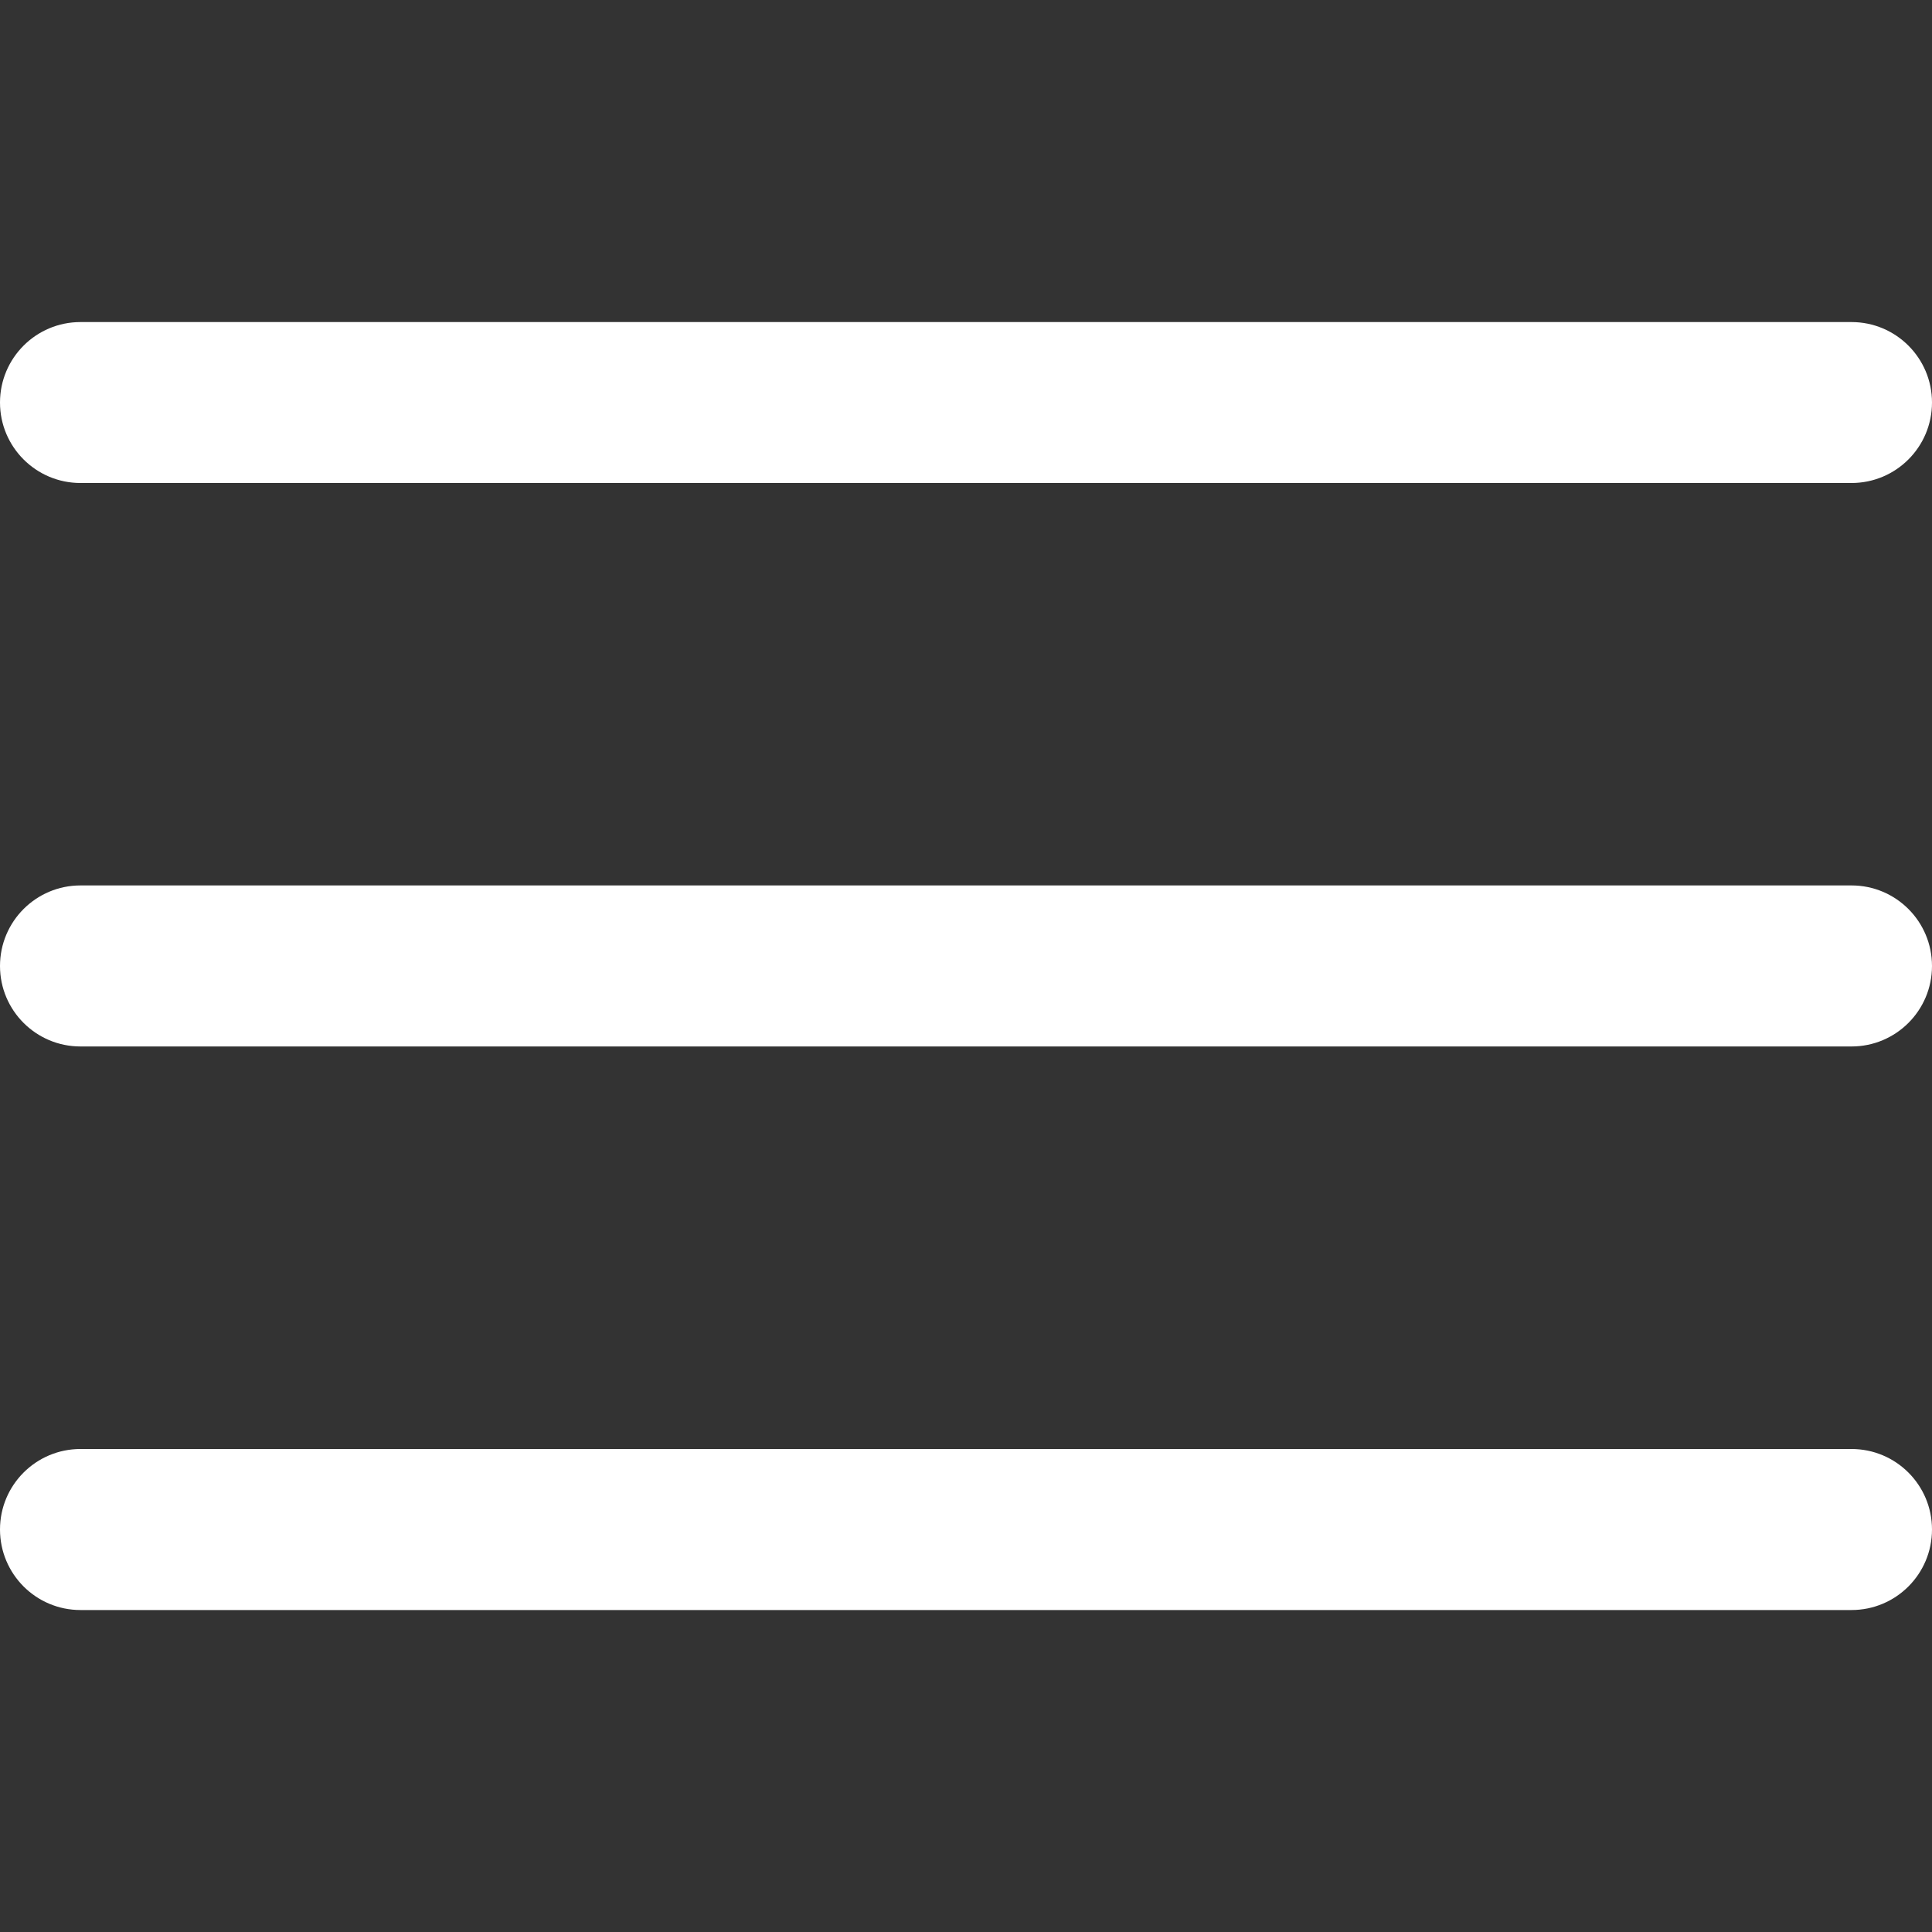 <?xml version="1.0" encoding="UTF-8"?> <svg xmlns="http://www.w3.org/2000/svg" width="20" height="20" viewBox="0 0 20 20" fill="none"><rect x="0" y="0" width="20" height="20" fill="#333333" stroke="none"/> <g clip-path="url(#clip0_311_199)"> <path d="M19.167 9.166H0.833C0.373 9.166 0 9.539 0 10C0 10.46 0.373 10.833 0.833 10.833H19.167C19.627 10.833 20 10.46 20 10C20 9.539 19.627 9.166 19.167 9.166Z" fill="white"></path> <path d="M19.167 3.334H0.833C0.373 3.334 0 3.707 0 4.167C0 4.627 0.373 5 0.833 5H19.167C19.627 5 20 4.627 20 4.167C20 3.707 19.627 3.334 19.167 3.334Z" fill="white"></path> <path d="M19.167 15H0.833C0.373 15 0 15.373 0 15.833C0 16.294 0.373 16.667 0.833 16.667H19.167C19.627 16.667 20 16.294 20 15.833C20 15.373 19.627 15 19.167 15Z" fill="white"></path> </g> <defs> <clipPath id="clip0_311_199"> <rect width="20" height="20" fill="white"></rect> </clipPath> </defs> </svg> 
